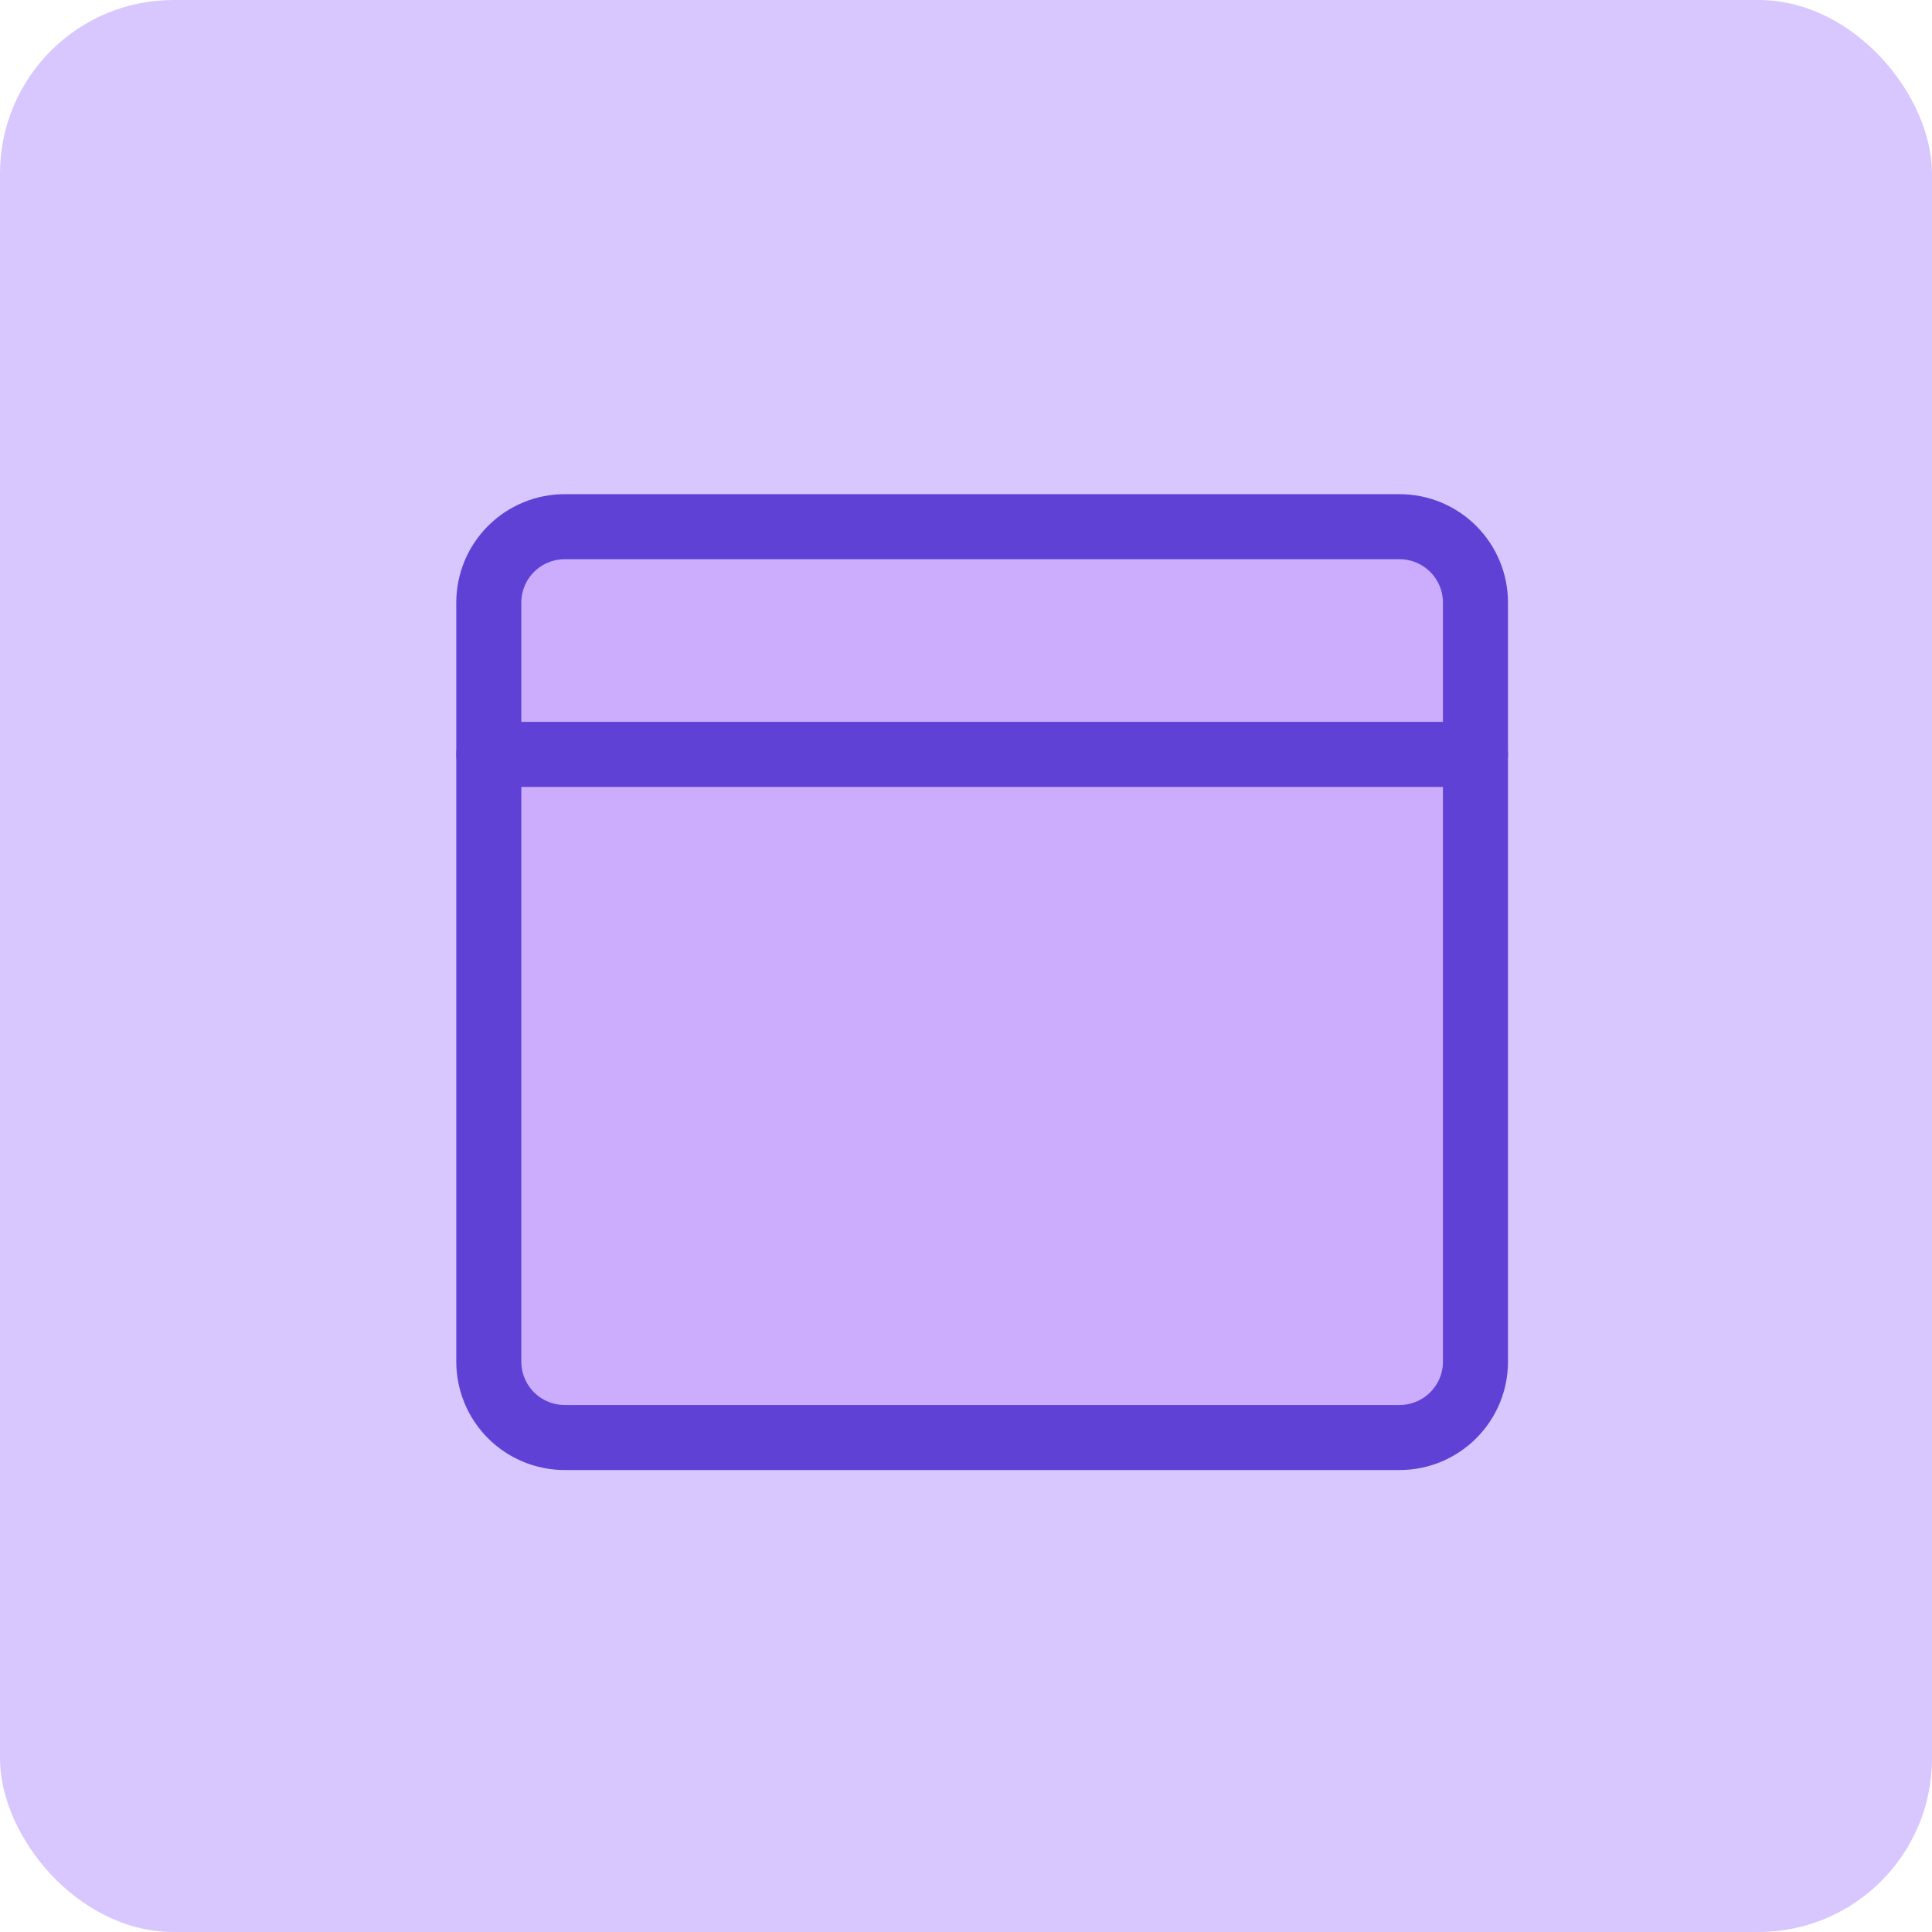 <svg xmlns="http://www.w3.org/2000/svg" width="60" height="60" viewBox="0 0 60 60" fill="none"><rect width="60" height="60" rx="5.39" fill="#D8C6FF"></rect><path d="M17.537 44.643H43.465C44.767 44.643 45.822 43.588 45.822 42.286V18.715C45.822 18.089 45.574 17.49 45.132 17.048C44.69 16.606 44.09 16.357 43.465 16.357H17.537C16.912 16.357 16.312 16.606 15.87 17.048C15.428 17.49 15.18 18.089 15.18 18.715V42.286C15.18 42.911 15.428 43.511 15.87 43.953C16.312 44.395 16.912 44.643 17.537 44.643Z" fill="#CBACFD"></path><path d="M15.87 17.048C15.428 17.49 15.18 18.089 15.18 18.715V23.455H45.822V18.715C45.822 18.089 45.574 17.49 45.132 17.048C44.69 16.606 44.09 16.357 43.465 16.357H17.537C16.912 16.357 16.312 16.606 15.87 17.048Z" fill="#CBACFD"></path><path d="M17.537 44.643H43.465C44.767 44.643 45.822 43.588 45.822 42.286V18.715C45.822 18.089 45.574 17.49 45.132 17.048C44.69 16.606 44.09 16.357 43.465 16.357H17.537C16.912 16.357 16.312 16.606 15.87 17.048C15.428 17.49 15.18 18.089 15.18 18.715V42.286C15.18 42.911 15.428 43.511 15.87 43.953C16.312 44.395 16.912 44.643 17.537 44.643Z" fill="#CBACFD" stroke="#5F41D5" stroke-width="2.02" stroke-linecap="round" stroke-linejoin="round"></path><path d="M15.18 23.429H45.822H15.18Z" fill="#D7E0FF"></path><path d="M15.18 23.429H45.822" stroke="#5F41D5" stroke-width="2.02" stroke-linecap="round" stroke-linejoin="round"></path></svg>